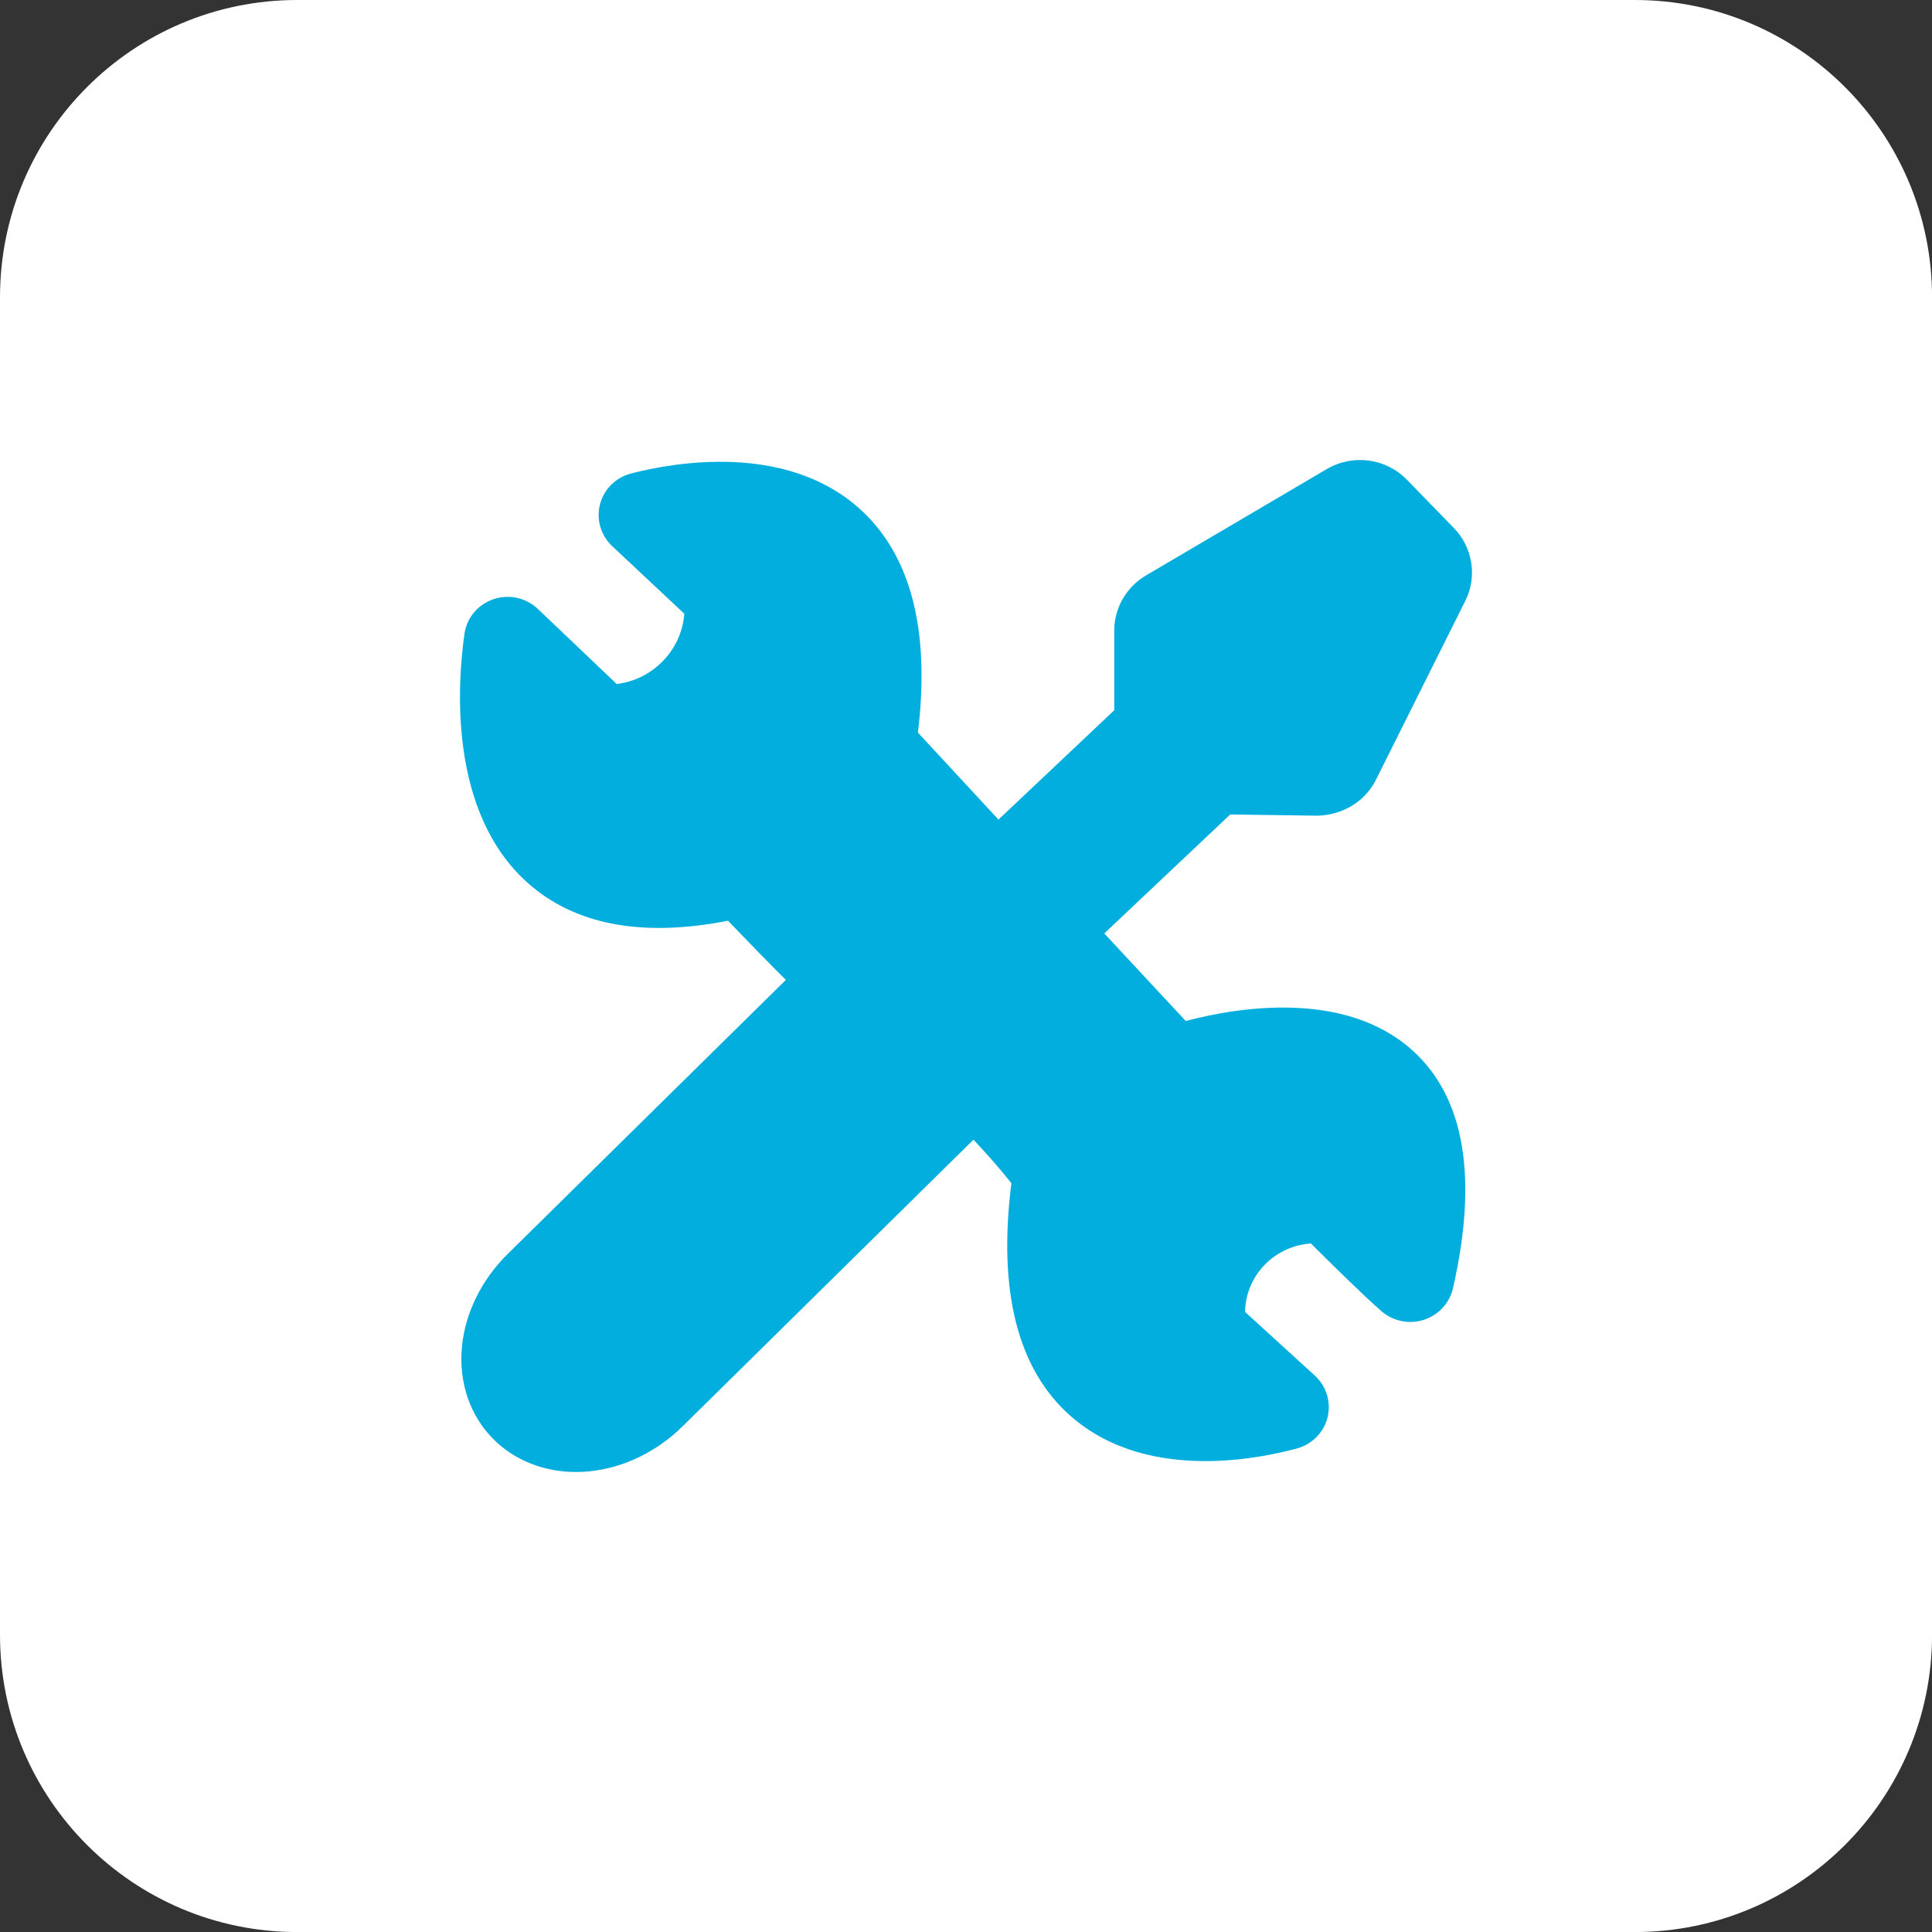 <svg xmlns="http://www.w3.org/2000/svg" fill="none" viewBox="0 0 42 42" height="42" width="42">
<rect x="0" y="0" width="42" height="42" fill="#333333" stroke="none"/>
<path fill="white" d="M35.539 0H6.462C2.893 0 0 2.893 0 6.462V35.539C0 39.108 2.893 42.001 6.462 42.001H35.539C39.108 42.001 42.001 39.108 42.001 35.539V6.462C42.001 2.893 39.108 0 35.539 0Z"></path>
<path fill="#01AEDD" d="M28.622 17.732C29.17 17.727 29.671 17.434 29.911 16.954L31.855 13.061C32.117 12.538 32.017 11.903 31.608 11.481L30.587 10.431C30.128 9.959 29.408 9.864 28.84 10.199L24.912 12.51C24.487 12.76 24.223 13.218 24.223 13.706V15.44L21.706 17.817C20.953 17.005 20.301 16.302 19.955 15.926C20.227 13.676 19.792 12.032 18.661 11.036C17.064 9.631 14.675 10.047 13.722 10.292C13.559 10.334 13.41 10.418 13.29 10.535C13.171 10.653 13.086 10.8 13.044 10.961C12.958 11.29 13.06 11.639 13.309 11.873L14.876 13.342C14.846 13.744 14.671 14.117 14.377 14.404C14.11 14.664 13.772 14.825 13.407 14.87L11.694 13.239C11.436 12.993 11.066 12.912 10.725 13.027C10.387 13.143 10.146 13.431 10.097 13.78C9.939 14.895 9.756 17.655 11.465 19.187C12.489 20.105 13.954 20.383 15.826 20.016C15.878 20.069 15.935 20.129 15.996 20.192C16.326 20.534 16.747 20.97 17.084 21.302L11.039 27.258C10.472 27.817 10.119 28.528 10.044 29.261C9.964 30.043 10.217 30.786 10.74 31.3C11.198 31.752 11.836 32 12.522 32C12.617 32 12.713 31.995 12.809 31.986C13.553 31.912 14.274 31.564 14.841 31.005L21.162 24.776C21.403 25.031 21.705 25.366 21.987 25.722C21.689 28.079 22.127 29.786 23.29 30.797C24.152 31.547 25.238 31.763 26.203 31.763C27.024 31.763 27.758 31.607 28.192 31.489C28.523 31.4 28.779 31.14 28.86 30.811C28.941 30.481 28.835 30.133 28.582 29.903L27.066 28.52C27.073 28.122 27.237 27.743 27.525 27.464C27.787 27.21 28.132 27.057 28.498 27.032C28.929 27.462 29.648 28.171 30.034 28.506C30.284 28.723 30.636 28.795 30.952 28.692C31.27 28.591 31.513 28.328 31.586 28.007C32.136 25.596 31.84 23.856 30.706 22.835C29.235 21.51 26.901 21.899 25.777 22.195L24.006 20.292L26.744 17.706L28.622 17.732Z"></path>
</svg>
